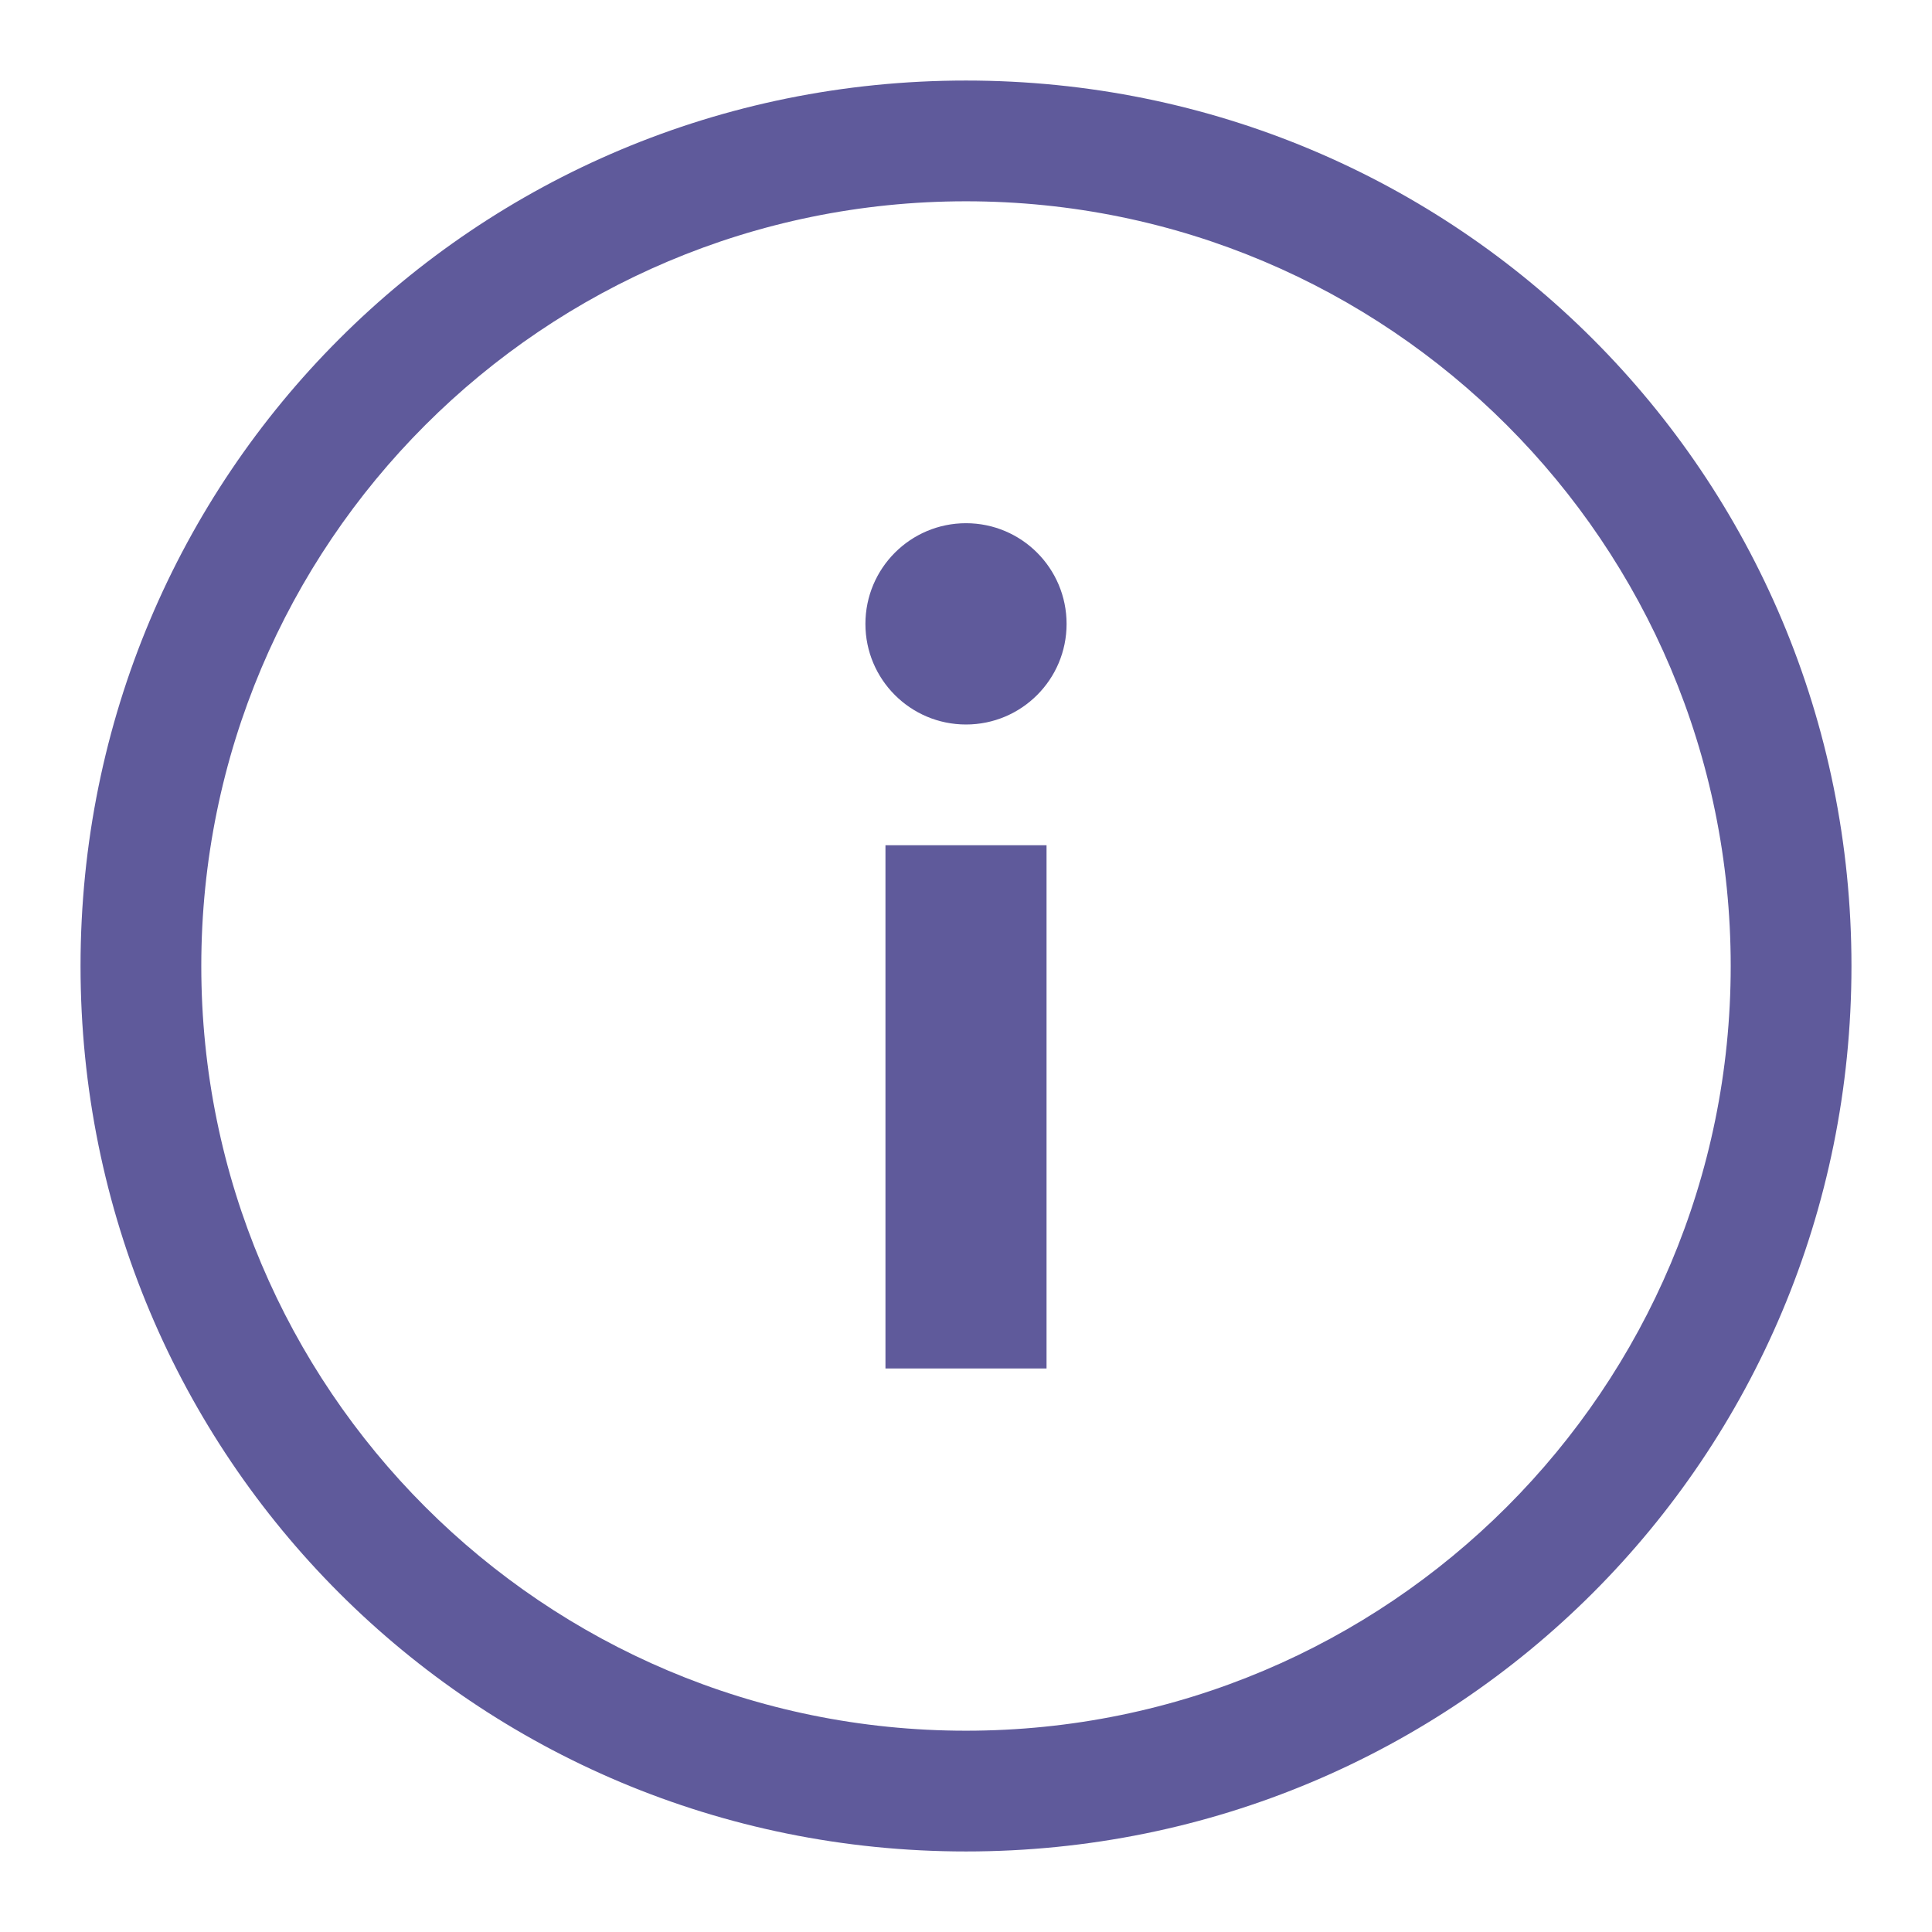 <svg width="16" height="16" viewBox="0 0 16 16" fill="none" xmlns="http://www.w3.org/2000/svg">
    <path fill-rule="evenodd" clip-rule="evenodd" d="M8 0.667C12.067 0.667 15.333 3.933 15.333 8C15.333 12.067 12.067 15.333 8 15.333C3.933 15.333 0.667 12.067 0.667 8C0.667 3.933 3.933 0.667 8 0.667ZM8 1.667C4.5 1.667 1.667 4.5 1.667 8C1.667 11.5 4.5 14.333 8 14.333C11.5 14.333 14.333 11.5 14.333 8C14.333 4.5 11.5 1.667 8 1.667ZM8.667 7V11.333H7.333V7H8.667ZM8 4.333C8.46 4.333 8.833 4.706 8.833 5.167C8.833 5.627 8.46 6 8 6C7.54 6 7.167 5.627 7.167 5.167C7.167 4.706 7.54 4.333 8 4.333Z" fill="#5F5A9B"/>
</svg>
